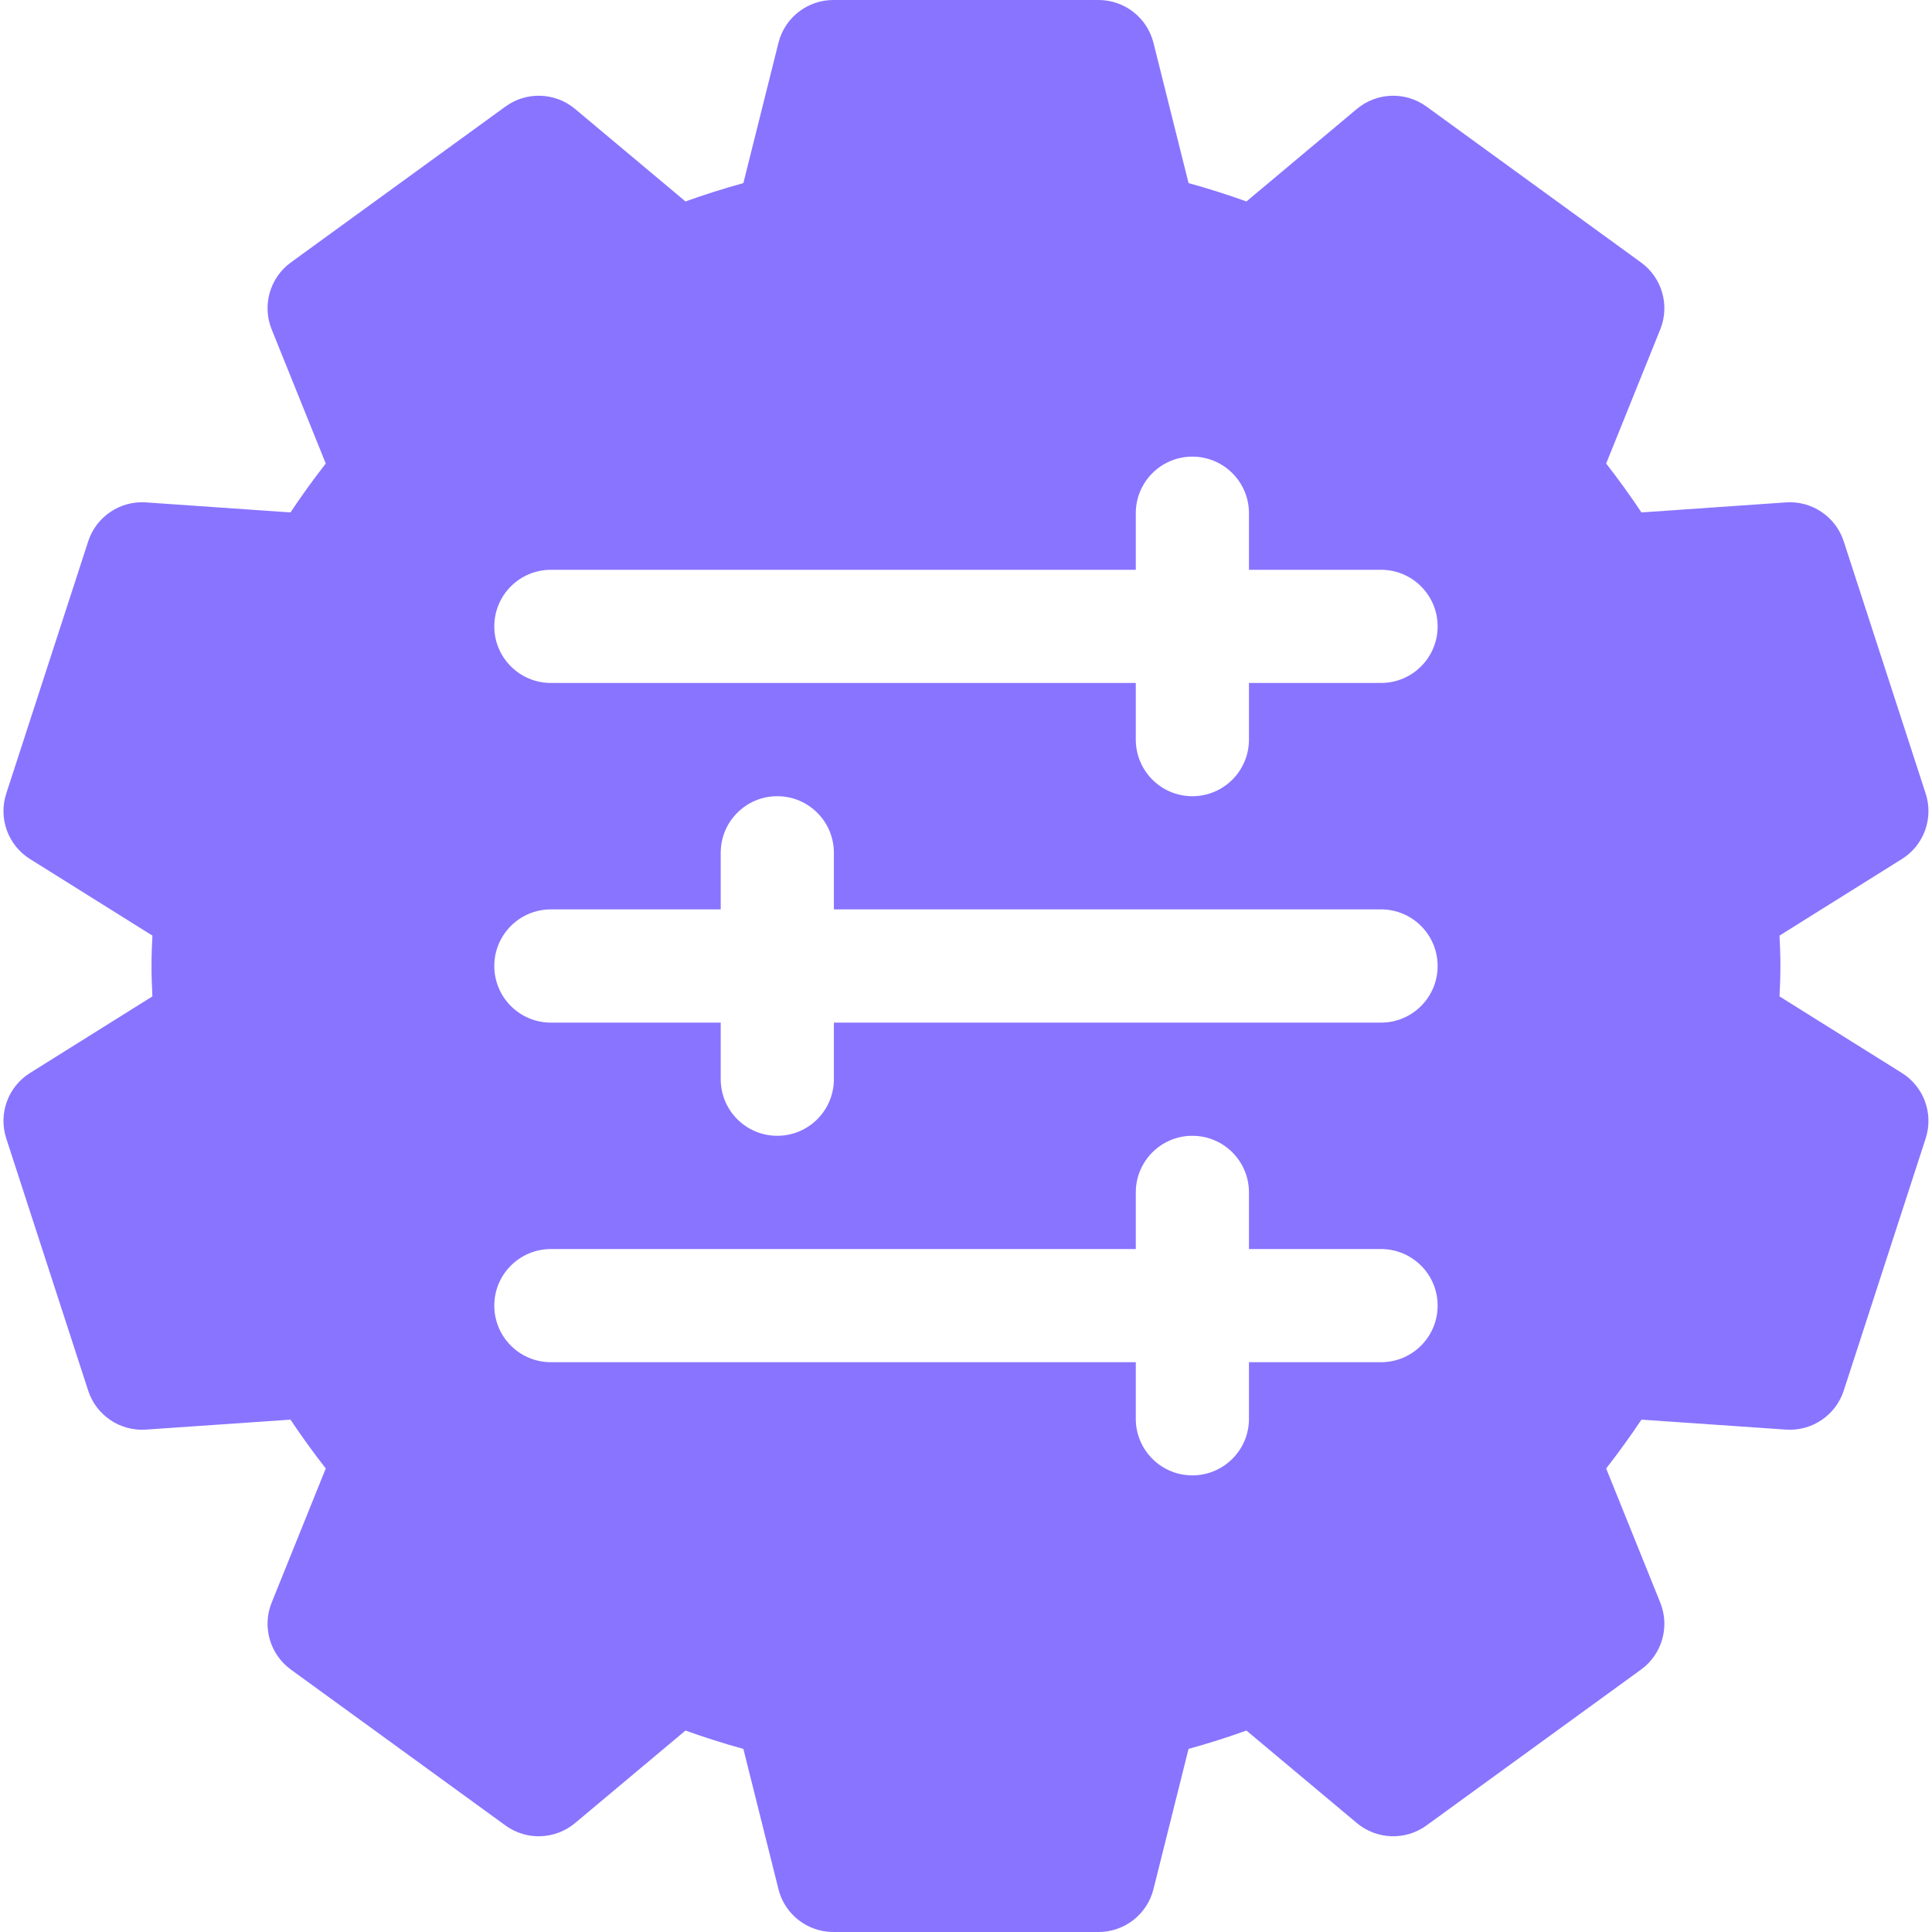 <?xml version="1.0" encoding="UTF-8"?> <svg xmlns="http://www.w3.org/2000/svg" width="26" height="26" viewBox="0 0 26 26" fill="none"><g id="Capa_1" clip-path="url(#clip0_16303_29481)"><g id="Group"><path id="Vector" d="M25.594 14.439L23.948 13.409C23.955 13.274 23.96 13.139 23.96 13C23.96 12.861 23.955 12.726 23.948 12.591L25.594 11.561C25.891 11.376 26.023 11.013 25.915 10.68L24.812 7.285C24.704 6.953 24.383 6.737 24.035 6.761L22.09 6.896C21.938 6.668 21.779 6.448 21.615 6.238L22.343 4.433C22.474 4.109 22.367 3.737 22.084 3.532L19.197 1.434C18.914 1.228 18.528 1.242 18.26 1.466L16.774 2.711C16.524 2.621 16.266 2.539 15.995 2.464L15.523 0.577C15.438 0.238 15.134 0 14.784 0H11.215C10.865 0 10.56 0.238 10.476 0.577L10.004 2.464C9.733 2.539 9.475 2.621 9.225 2.711L7.739 1.466C7.471 1.242 7.085 1.228 6.802 1.434L3.914 3.532C3.632 3.737 3.525 4.109 3.656 4.433L4.384 6.238C4.22 6.448 4.061 6.668 3.909 6.896L1.964 6.761C1.616 6.737 1.295 6.953 1.187 7.285L0.084 10.68C-0.024 11.012 0.108 11.376 0.405 11.561L2.051 12.591C2.044 12.726 2.039 12.861 2.039 13C2.039 13.139 2.044 13.274 2.051 13.409L0.405 14.439C0.108 14.624 -0.024 14.987 0.084 15.32L1.187 18.715C1.295 19.047 1.616 19.263 1.964 19.239L3.909 19.105C4.061 19.332 4.22 19.552 4.384 19.762L3.656 21.567C3.525 21.891 3.632 22.263 3.914 22.468L6.802 24.566C7.085 24.772 7.471 24.758 7.739 24.534L9.225 23.289C9.475 23.379 9.733 23.461 10.004 23.536L10.476 25.423C10.56 25.762 10.865 26 11.215 26H14.784C15.134 26 15.438 25.762 15.523 25.423L15.995 23.536C16.266 23.461 16.524 23.379 16.774 23.289L18.26 24.534C18.528 24.758 18.914 24.772 19.197 24.566L22.085 22.468C22.367 22.263 22.474 21.891 22.343 21.567L21.615 19.762C21.779 19.552 21.938 19.332 22.09 19.105L24.035 19.239C24.383 19.263 24.704 19.047 24.812 18.715L25.915 15.32C26.023 14.987 25.891 14.624 25.594 14.439ZM18.585 18.332H16.808V19.094C16.808 19.514 16.467 19.855 16.046 19.855C15.626 19.855 15.285 19.514 15.285 19.094V18.332H7.414C6.993 18.332 6.652 17.991 6.652 17.57C6.652 17.15 6.993 16.809 7.414 16.809H15.285V16.047C15.285 15.626 15.626 15.285 16.046 15.285C16.467 15.285 16.808 15.626 16.808 16.047V16.809H18.585C19.006 16.809 19.347 17.15 19.347 17.57C19.347 17.991 19.006 18.332 18.585 18.332ZM18.585 13.762H11.222V14.523C11.222 14.944 10.881 15.285 10.46 15.285C10.04 15.285 9.699 14.944 9.699 14.523V13.762H7.414C6.993 13.762 6.652 13.421 6.652 13C6.652 12.579 6.993 12.238 7.414 12.238H9.699V11.477C9.699 11.056 10.04 10.715 10.46 10.715C10.881 10.715 11.222 11.056 11.222 11.477V12.238H18.585C19.006 12.238 19.347 12.579 19.347 13C19.347 13.421 19.006 13.762 18.585 13.762ZM18.585 9.191H16.808V9.953C16.808 10.374 16.467 10.715 16.046 10.715C15.626 10.715 15.285 10.374 15.285 9.953V9.191H7.414C6.993 9.191 6.652 8.85 6.652 8.43C6.652 8.009 6.993 7.668 7.414 7.668H15.285V6.906C15.285 6.486 15.626 6.145 16.046 6.145C16.467 6.145 16.808 6.486 16.808 6.906V7.668H18.585C19.006 7.668 19.347 8.009 19.347 8.43C19.347 8.85 19.006 9.191 18.585 9.191Z" fill="#8974FF"></path></g></g><defs><clipPath id="clip0_16303_29481"><rect width="26" height="26" fill="white"></rect></clipPath></defs></svg> 